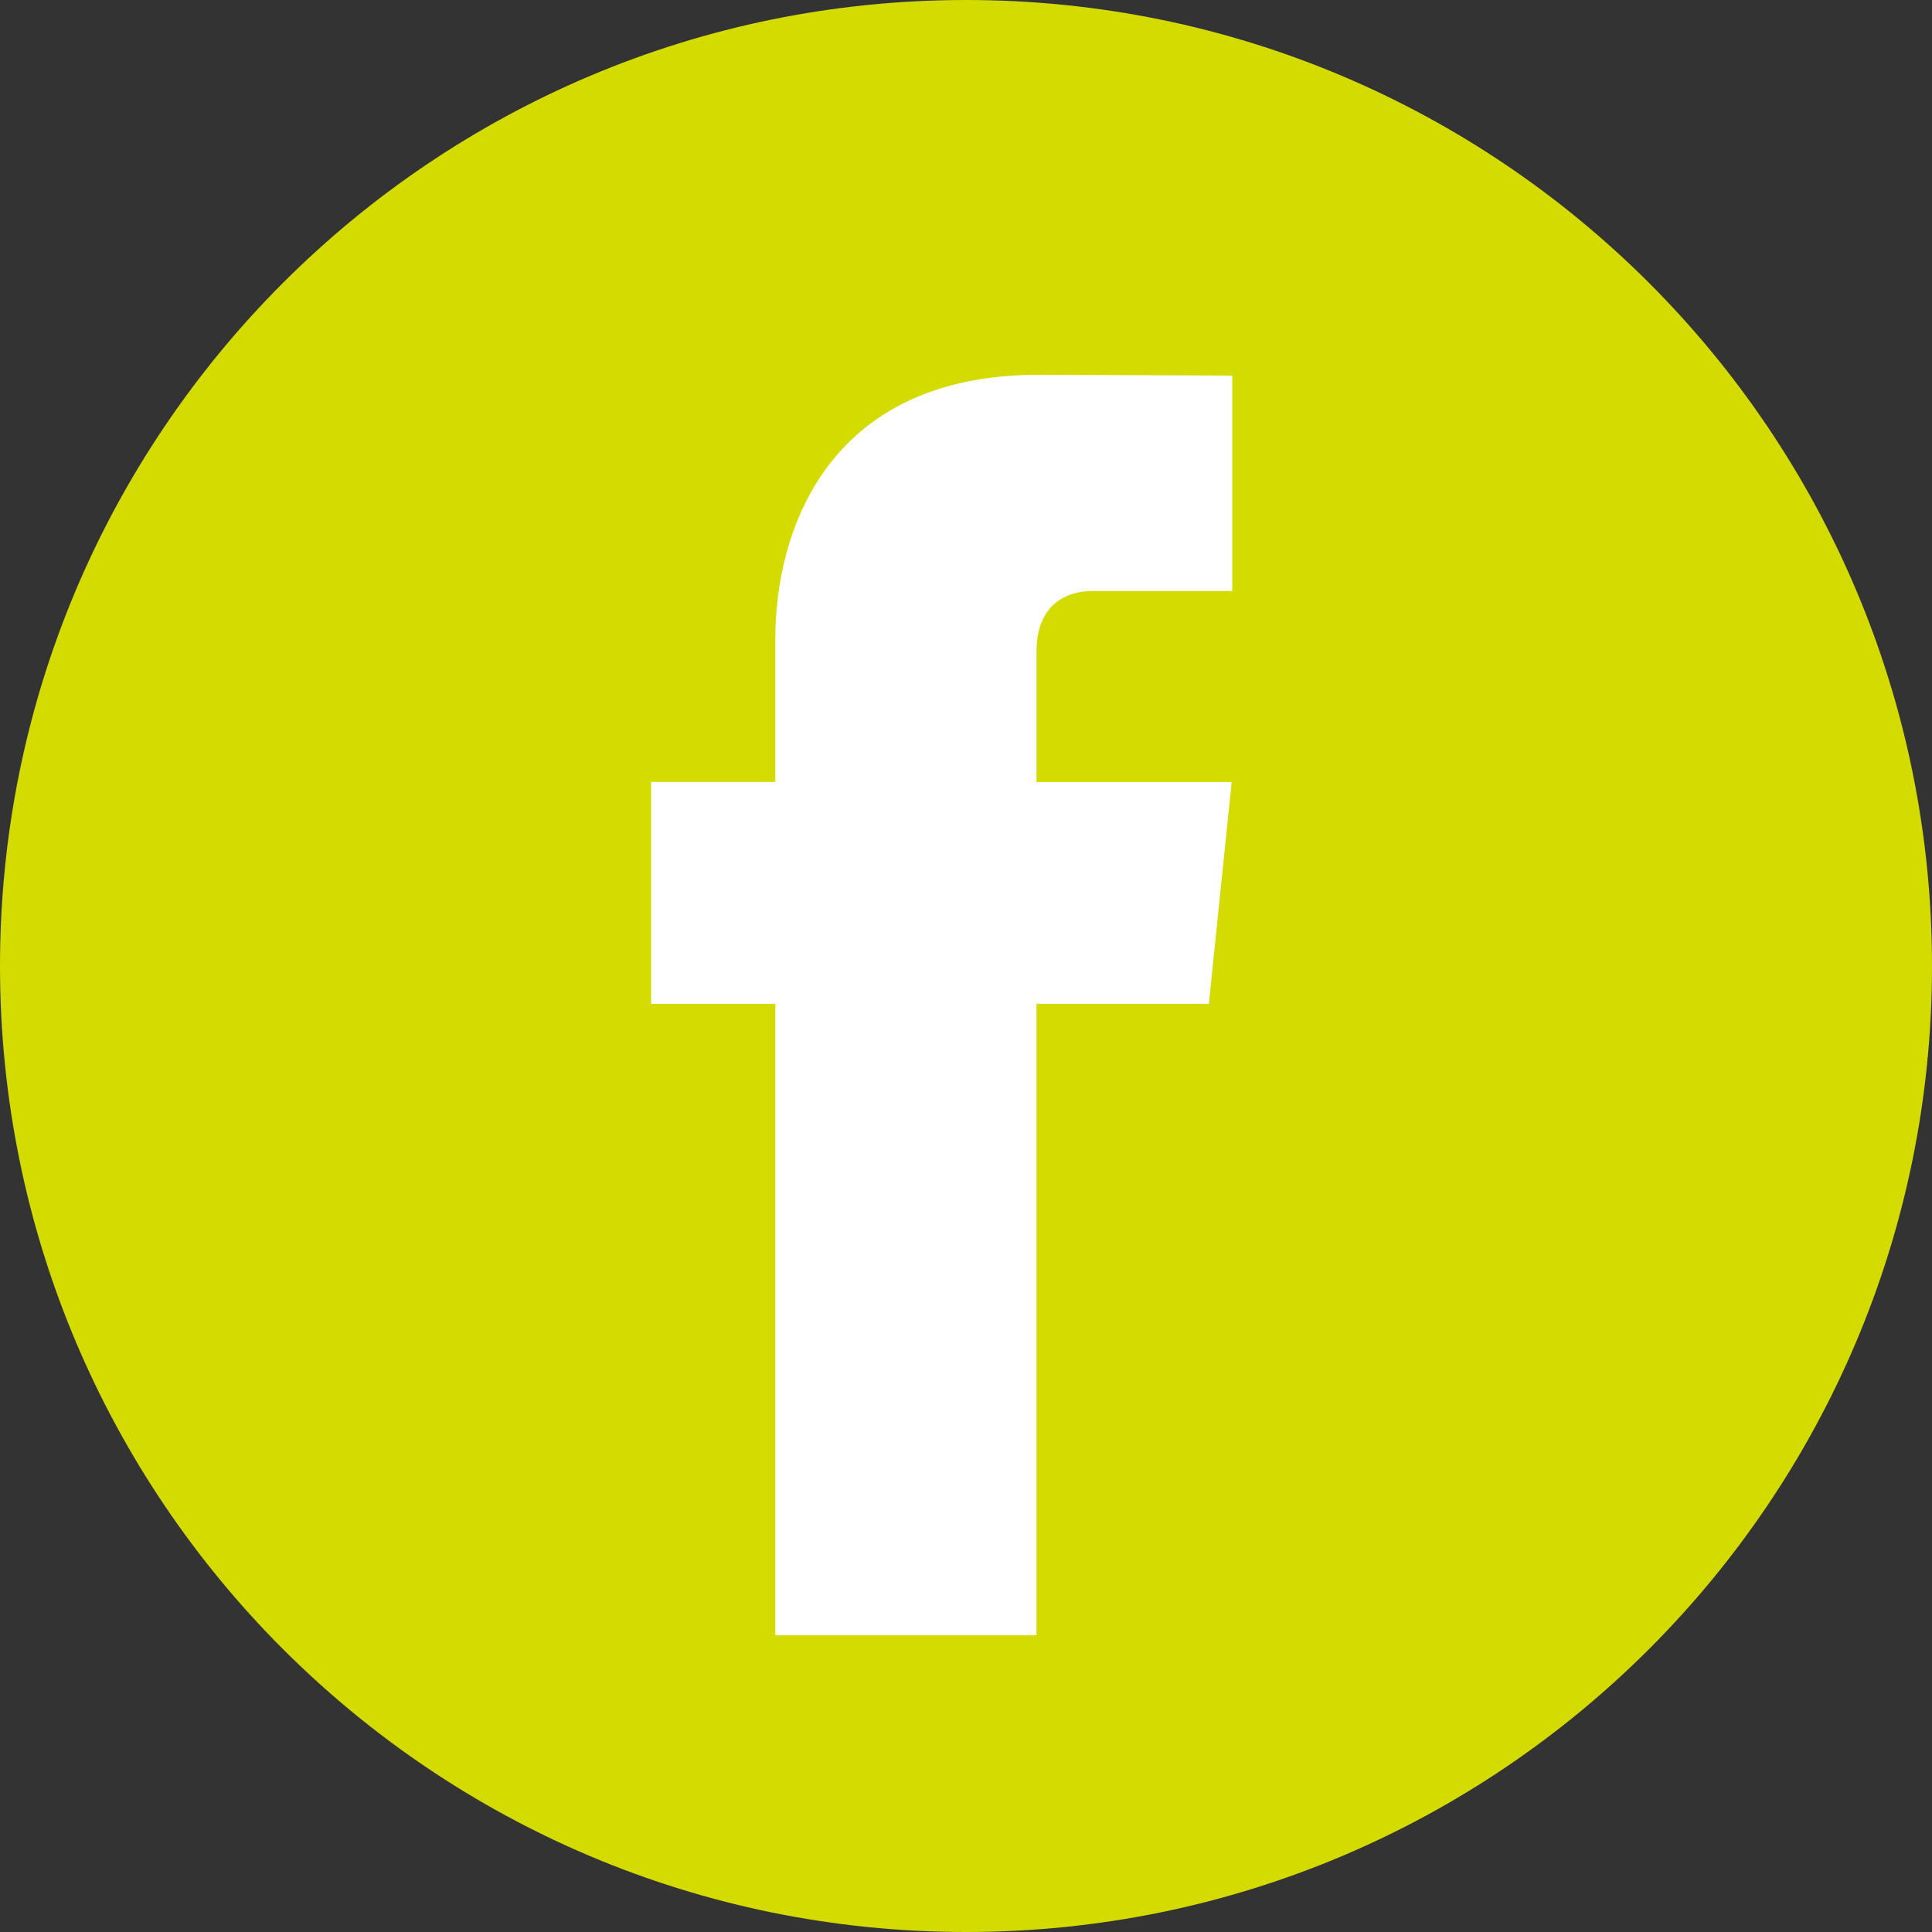 <svg width="90" height="90" viewBox="0 0 90 90" version="1.1" xmlns="http://www.w3.org/2000/svg" xmlns:xlink="http://www.w3.org/1999/xlink">
<rect x="0" y="0" width="90" height="90" fill="#333333" stroke="none"/>
<title>facebook</title>
<desc>Created using Figma</desc>
<g id="Canvas" transform="translate(325 592)">
<g id="facebook">
<g id="Group">
<g id="Vector">
<use xlink:href="#path0_fill" transform="translate(-325 -592)" fill="#D4DB00"/>
</g>
<g id="Vector">
<use xlink:href="#path1_fill" transform="translate(-294.668 -574.542)" fill="#FFFFFF"/>
</g>
</g>
</g>
</g>
<defs>
<path id="path0_fill" d="M 45 90C 69.853 90 90 69.853 90 45C 90 20.147 69.853 0 45 0C 20.147 0 0 20.147 0 45C 0 69.853 20.147 90 45 90Z"/>
<path id="path1_fill" d="M 25.981 29.304L 17.952 29.304L 17.952 58.721L 5.786 58.721L 5.786 29.304L 2.20322e-07 29.304L 2.20322e-07 18.966L 5.786 18.966L 5.786 12.276C 5.786 7.491 8.059 3.91683e-07 18.06 3.91683e-07L 27.072 0.038L 27.072 10.073L 20.533 10.073C 19.461 10.073 17.953 10.609 17.953 12.891L 17.953 18.975L 27.044 18.975L 25.981 29.304Z"/>
</defs>
</svg>
